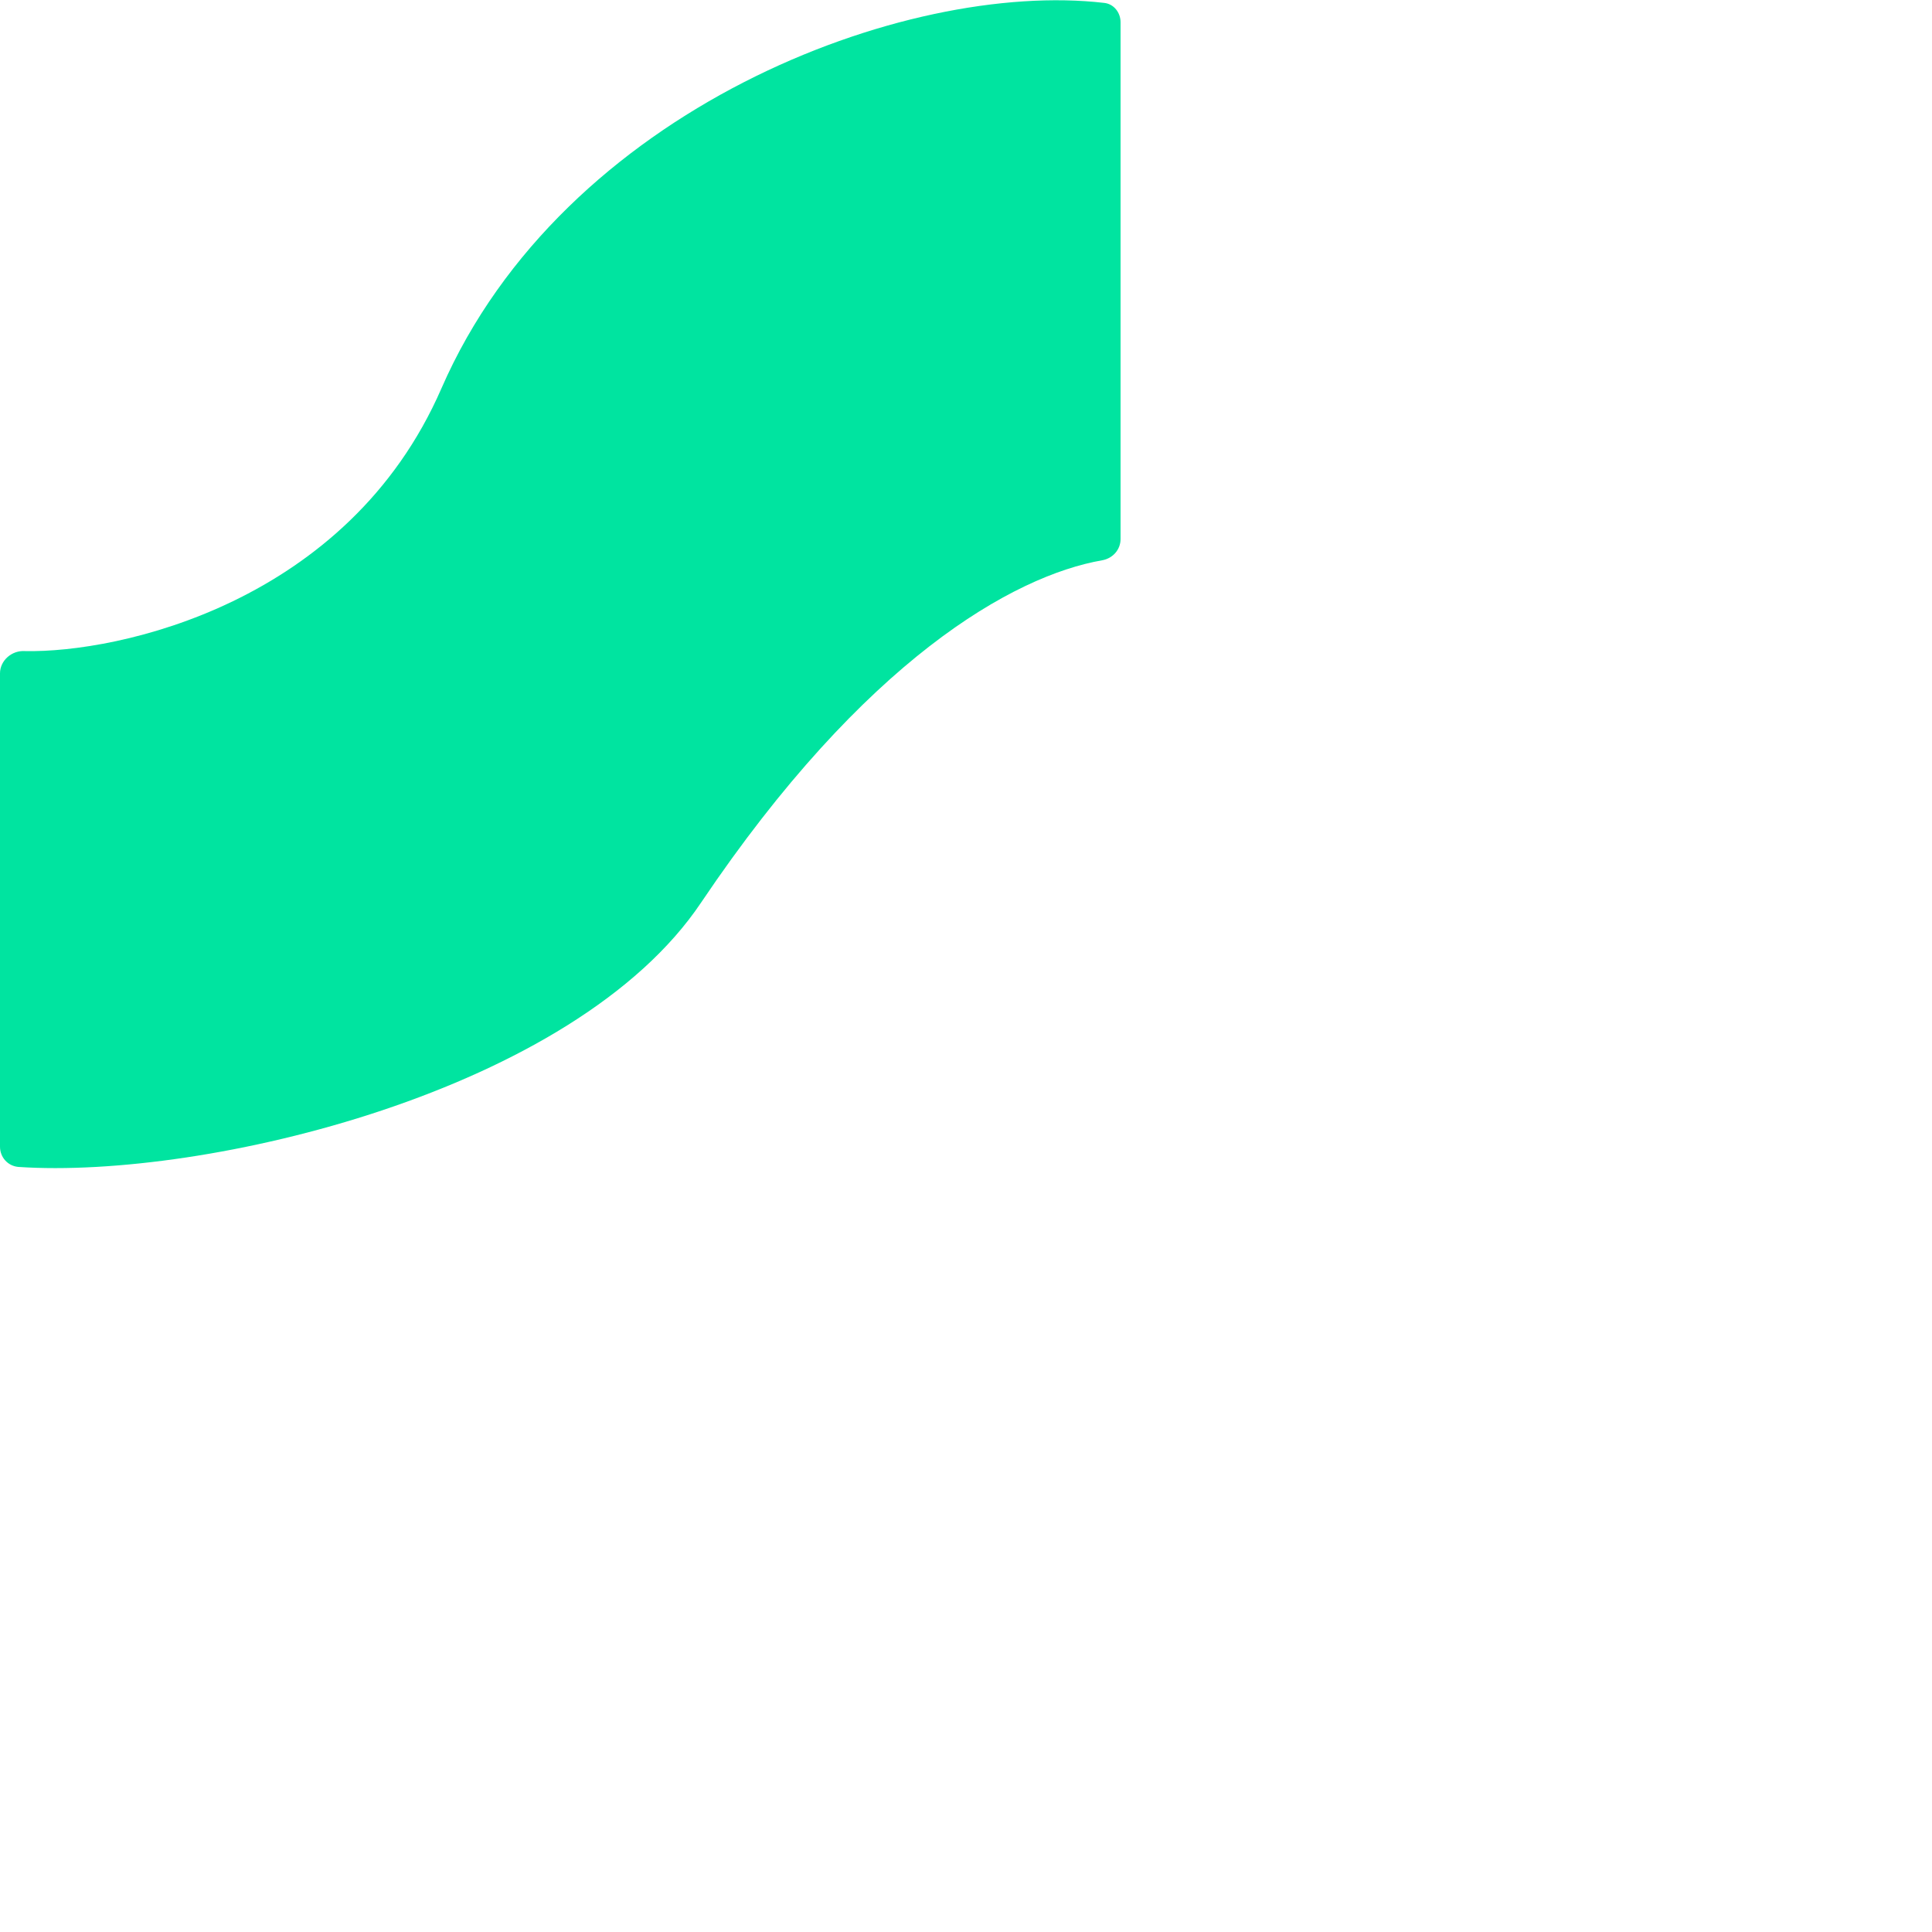 <?xml version="1.0" encoding="utf-8"?>
<svg xmlns="http://www.w3.org/2000/svg" fill="none" height="100%" overflow="visible" preserveAspectRatio="none" style="display: block;" viewBox="0 0 2 2" width="100%">
<path d="M0.457 0.402C0.36 0.625 0.122 0.676 0.026 0.674C0.012 0.673 0 0.684 0 0.697V1.187C0 1.198 0.008 1.207 0.019 1.208C0.212 1.221 0.595 1.13 0.726 0.934C0.895 0.683 1.049 0.596 1.141 0.58C1.152 0.578 1.16 0.569 1.16 0.558V0.023C1.16 0.013 1.153 0.004 1.143 0.003C0.937 -0.021 0.583 0.113 0.457 0.402Z" fill="#00E4A0" id="Vector 14"/>
</svg>